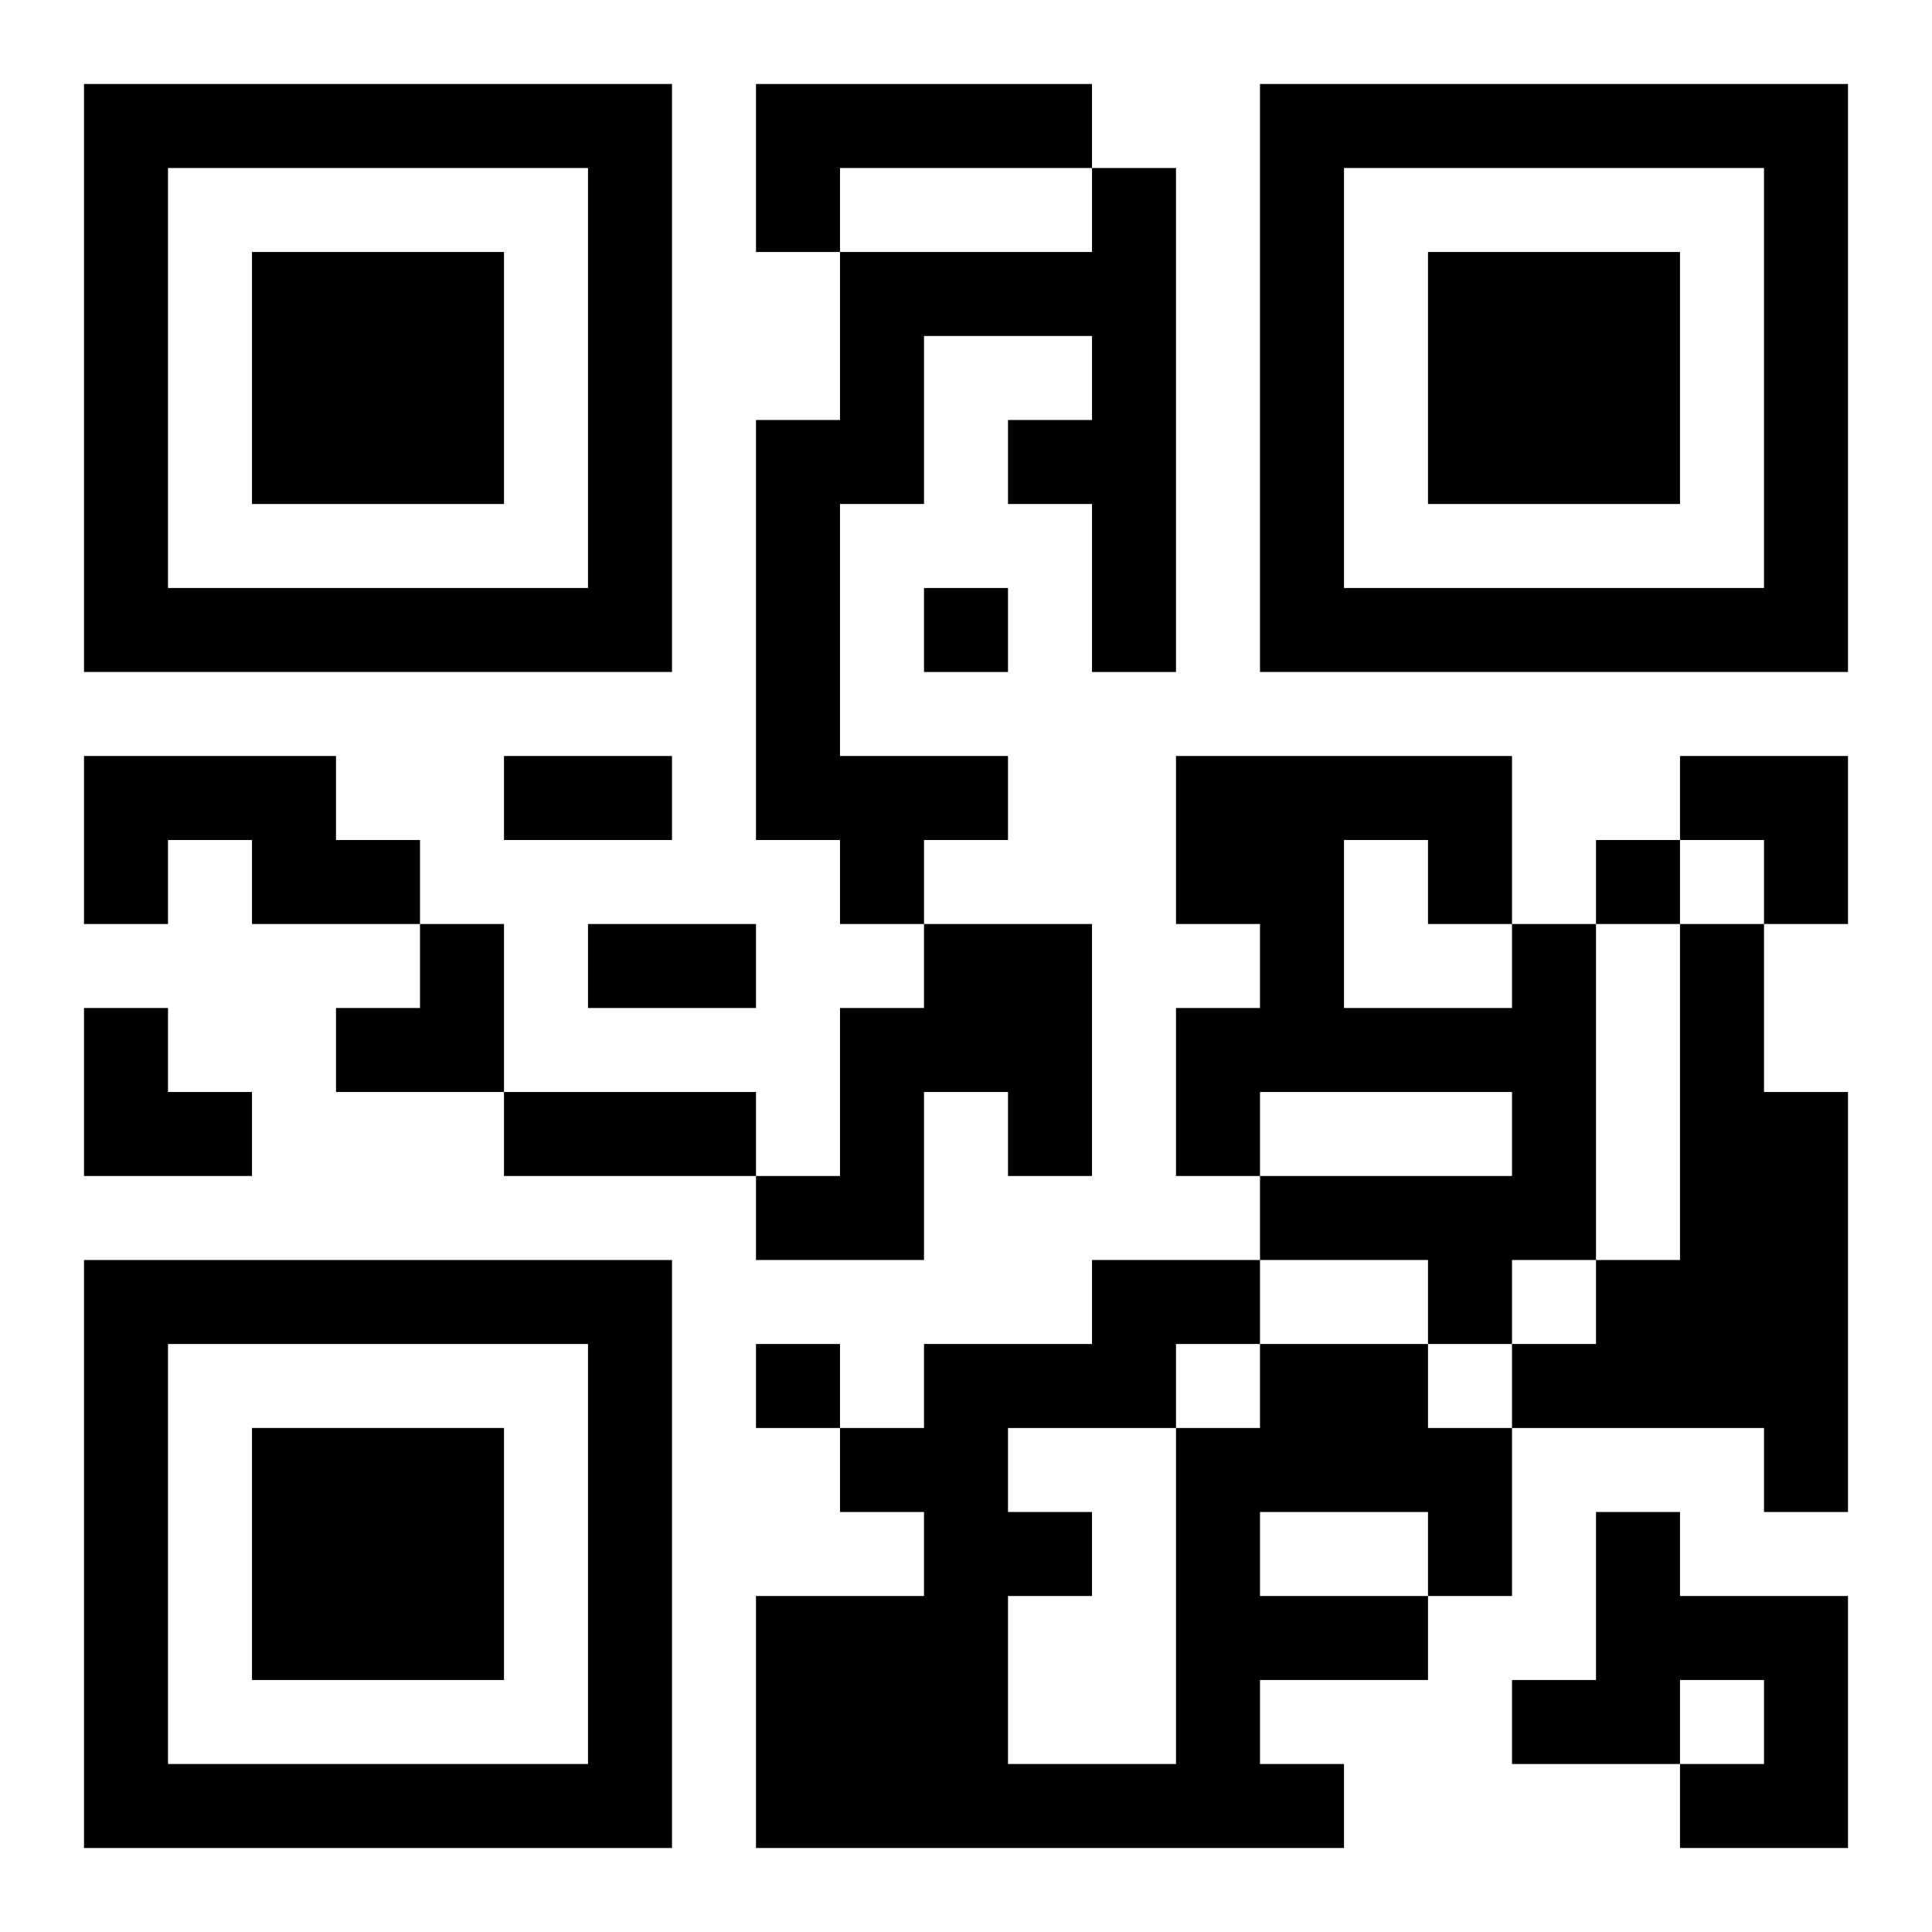 <?xml version="1.0" encoding="UTF-8"?>
<svg width="250" height="250" baseProfile="full" version="1.1" viewBox="-1 -1 23 23" xmlns="http://www.w3.org/2000/svg" xmlns:xlink="http://www.w3.org/1999/xlink"><symbol id="a"><path d="m0 7v7h7v-7h-7zm1 1h5v5h-5v-5zm1 1v3h3v-3h-3z"/></symbol><use y="-7" xlink:href="#a"/><use y="7" xlink:href="#a"/><use x="14" y="-7" xlink:href="#a"/><path d="m8 0h4v1h-3v1h-1v-2m4 1h1v6h-1v-2h-1v-1h1v-1h-2v2h-1v3h2v1h-1v1h-1v-1h-1v-5h1v-2h3v-1m-12 7h3v1h1v1h-2v-1h-1v1h-1v-2m10 2h2v3h-1v-1h-1v2h-2v-1h1v-2h1v-1m7 0h1v4h-1v1h-1v-1h-2v-1h3v-1h-3v1h-1v-2h1v-1h-1v-2h4v2m-2-1v2h2v-1h-1v-1h-1m4 1h1v2h1v5h-1v-1h-3v-1h1v-1h1v-4m-5 5h2v1h1v2h-1v1h-2v1h1v1h-7v-3h2v-1h-1v-1h1v-1h2v-1h2v1m0 2v1h2v-1h-2m-1-2v1h1v-1h-1m-2 1v1h1v1h-1v2h2v-4h-2m7 1h1v1h2v3h-2v-1h1v-1h-1v1h-2v-1h1v-2m-8-11v1h1v-1h-1m8 3v1h1v-1h-1m-10 6v1h1v-1h-1m-3-7h2v1h-2v-1m1 2h2v1h-2v-1m-1 2h3v1h-3v-1m14-4h2v2h-1v-1h-1zm-16 2m1 0h1v2h-2v-1h1zm-4 1h1v1h1v1h-2z"/></svg>
